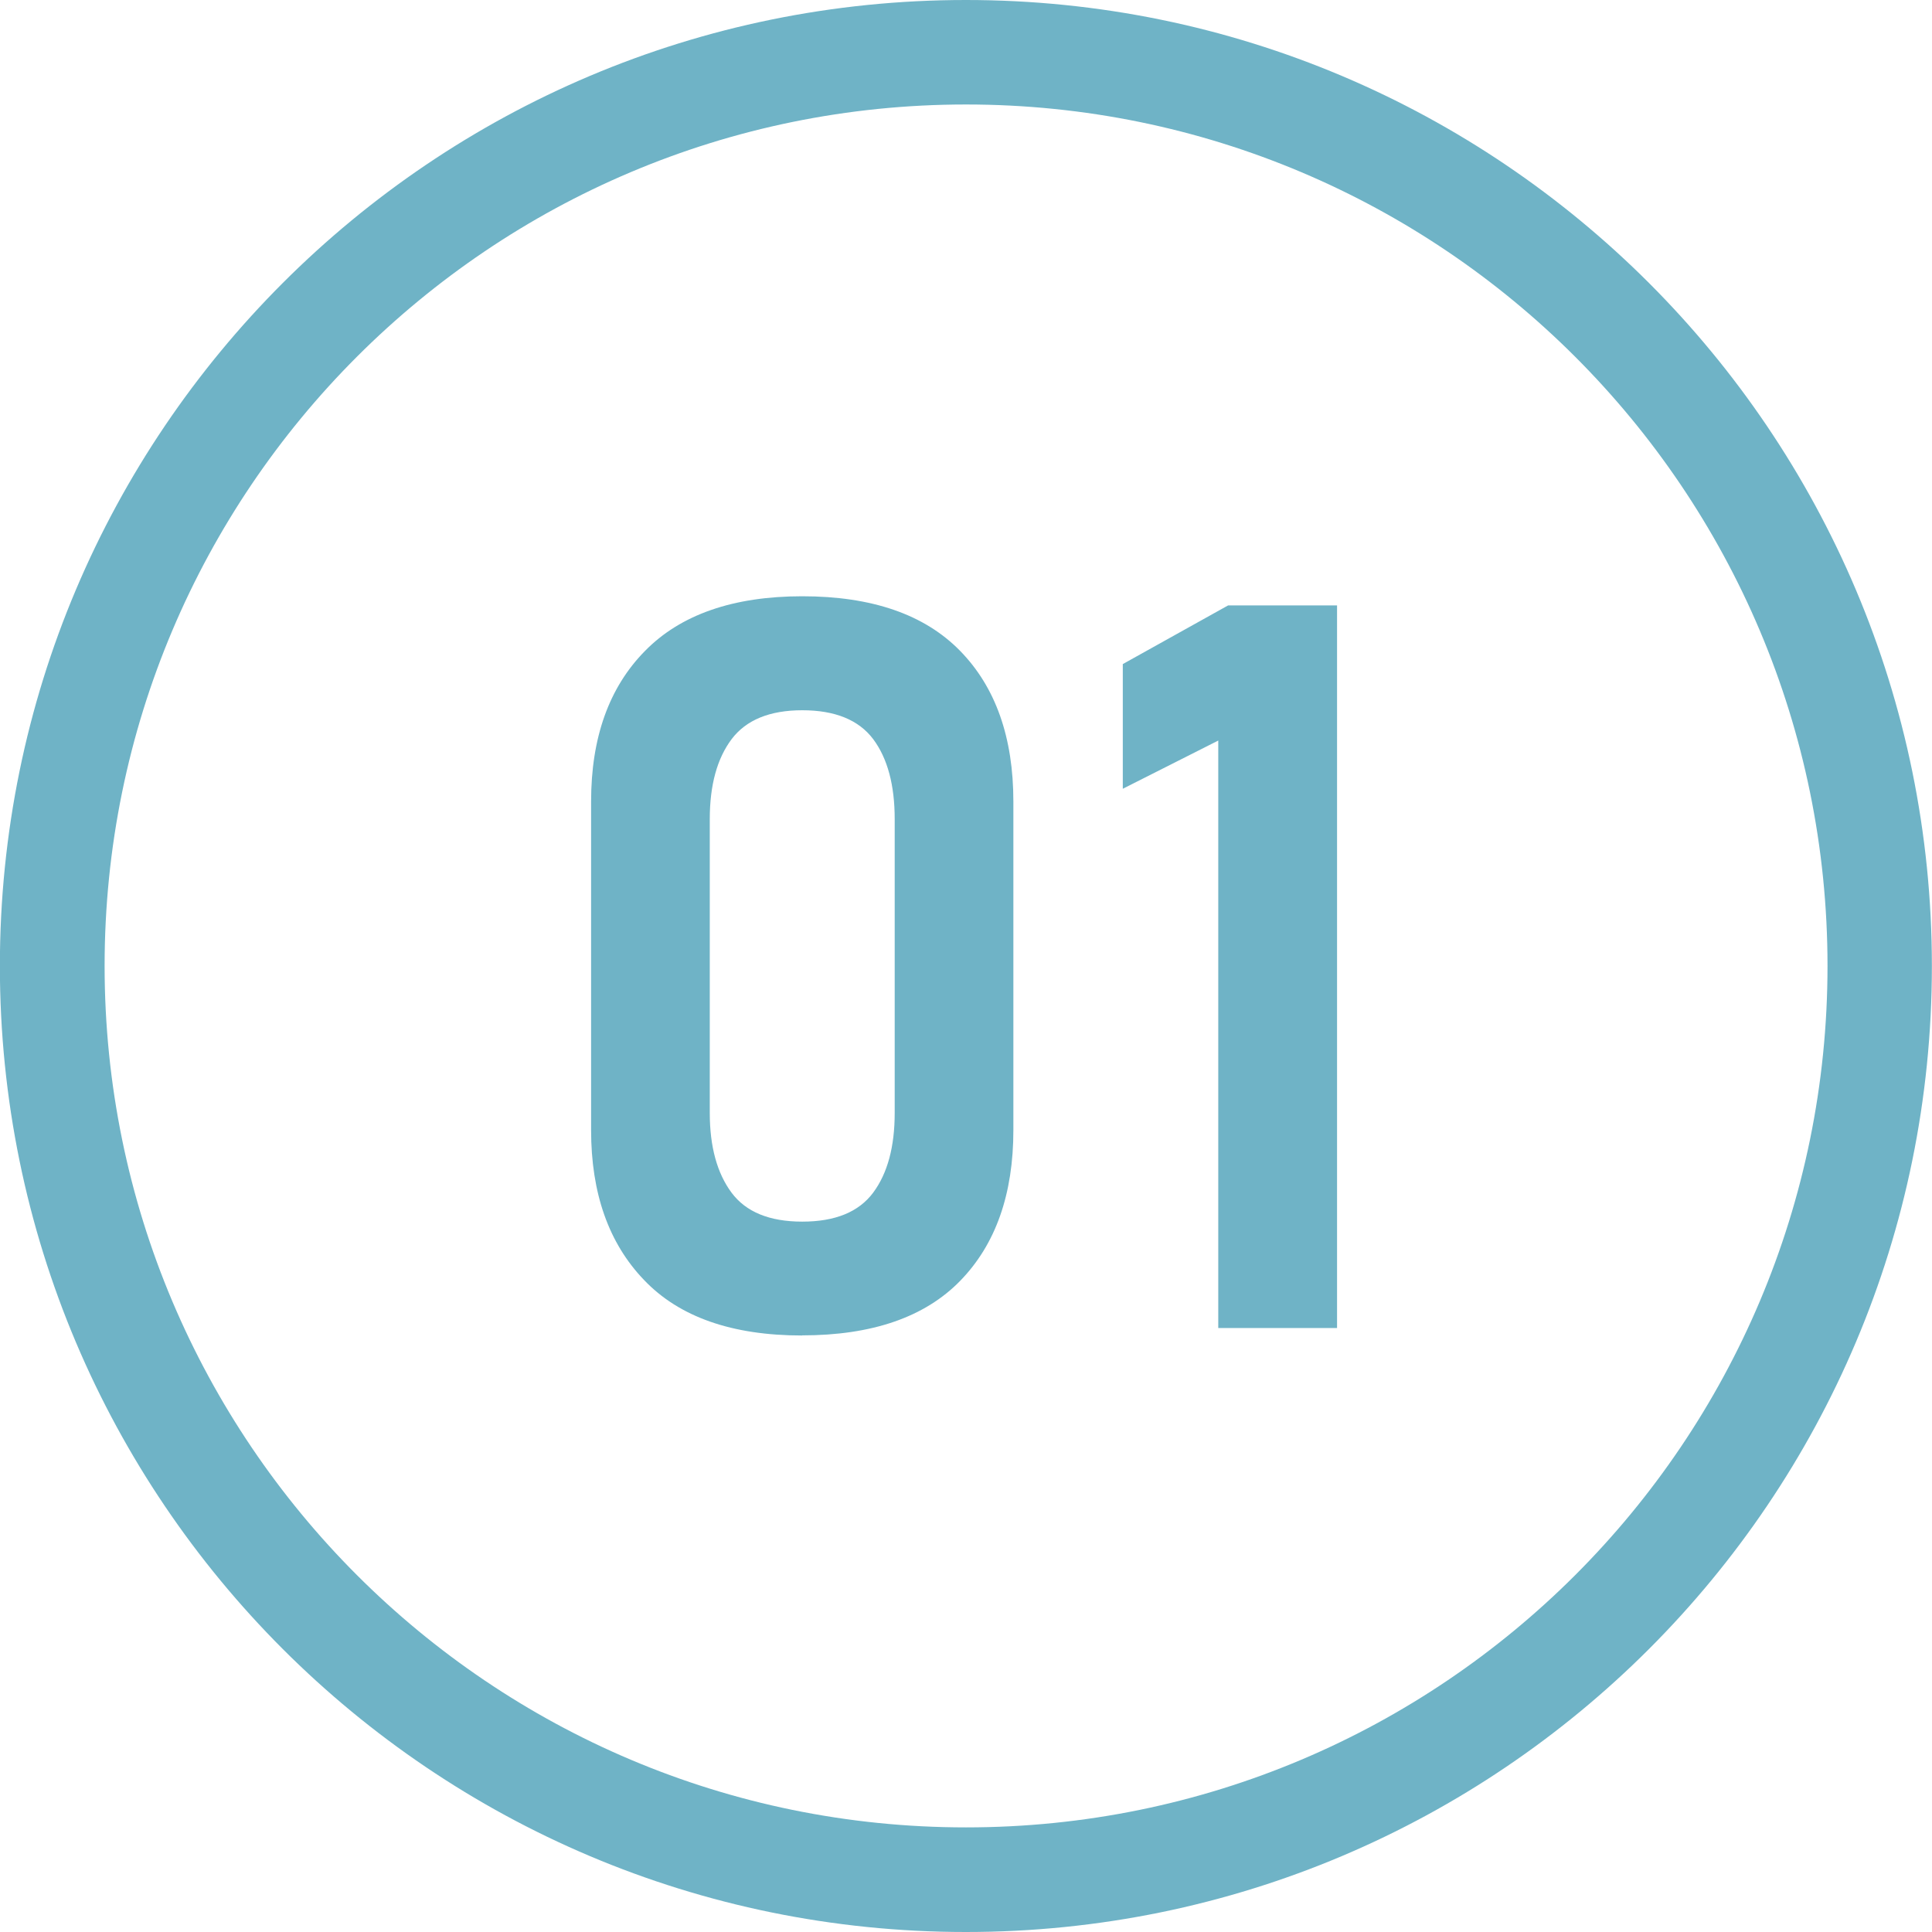 <?xml version="1.0" encoding="UTF-8"?> <svg xmlns="http://www.w3.org/2000/svg" xmlns:xlink="http://www.w3.org/1999/xlink" xmlns:xodm="http://www.corel.com/coreldraw/odm/2003" xml:space="preserve" width="22.098mm" height="22.098mm" version="1.1" style="shape-rendering:geometricPrecision; text-rendering:geometricPrecision; image-rendering:optimizeQuality; fill-rule:evenodd; clip-rule:evenodd" viewBox="0 0 160.68 160.68"> <defs> <style type="text/css"> .fil0 {fill:#6FB3C6} </style> </defs> <g id="Слой_x0020_1">  <path class="fil0" d="M80.34 8.69c-39.57,0 -71.64,32.07 -71.64,71.64 0,39.57 32.07,71.65 71.64,71.65 39.58,0 71.65,-32.07 71.65,-71.65 0,-39.57 -32.08,-71.64 -71.65,-71.64zm-13.62 102.38c-5.84,0 -10.23,-1.54 -13.16,-4.62 -2.94,-3.06 -4.4,-7.22 -4.4,-12.46l0 -27.33c0,-5.31 1.49,-9.48 4.47,-12.51 2.96,-3.03 7.34,-4.56 13.09,-4.56 5.79,0 10.16,1.51 13.12,4.53 2.96,3.02 4.44,7.21 4.44,12.54l0 27.33c0,5.32 -1.47,9.5 -4.42,12.53 -2.95,3.03 -7.34,4.54 -13.15,4.54zm0 -9.47c2.74,0 4.7,-0.8 5.9,-2.41 1.2,-1.62 1.79,-3.82 1.79,-6.64l0 -24.42c0,-2.83 -0.59,-5.05 -1.79,-6.66 -1.2,-1.59 -3.16,-2.4 -5.9,-2.4 -2.69,0 -4.66,0.8 -5.87,2.4 -1.21,1.61 -1.82,3.82 -1.82,6.66l0 24.42c0,2.82 0.61,5.02 1.81,6.64 1.2,1.61 3.16,2.41 5.88,2.41zm44.48 -51.25l0 60.1 -9.88 0 0 -48.86 -7.94 4.01 0 -10.37 8.76 -4.88 9.06 0zm-30.87 -50.35c44.37,0 80.34,35.97 80.34,80.34 0,44.37 -35.97,80.34 -80.34,80.34 -44.37,0 -80.34,-35.97 -80.34,-80.34 0,-44.37 35.97,-80.34 80.34,-80.34z"></path> </g> </svg> 